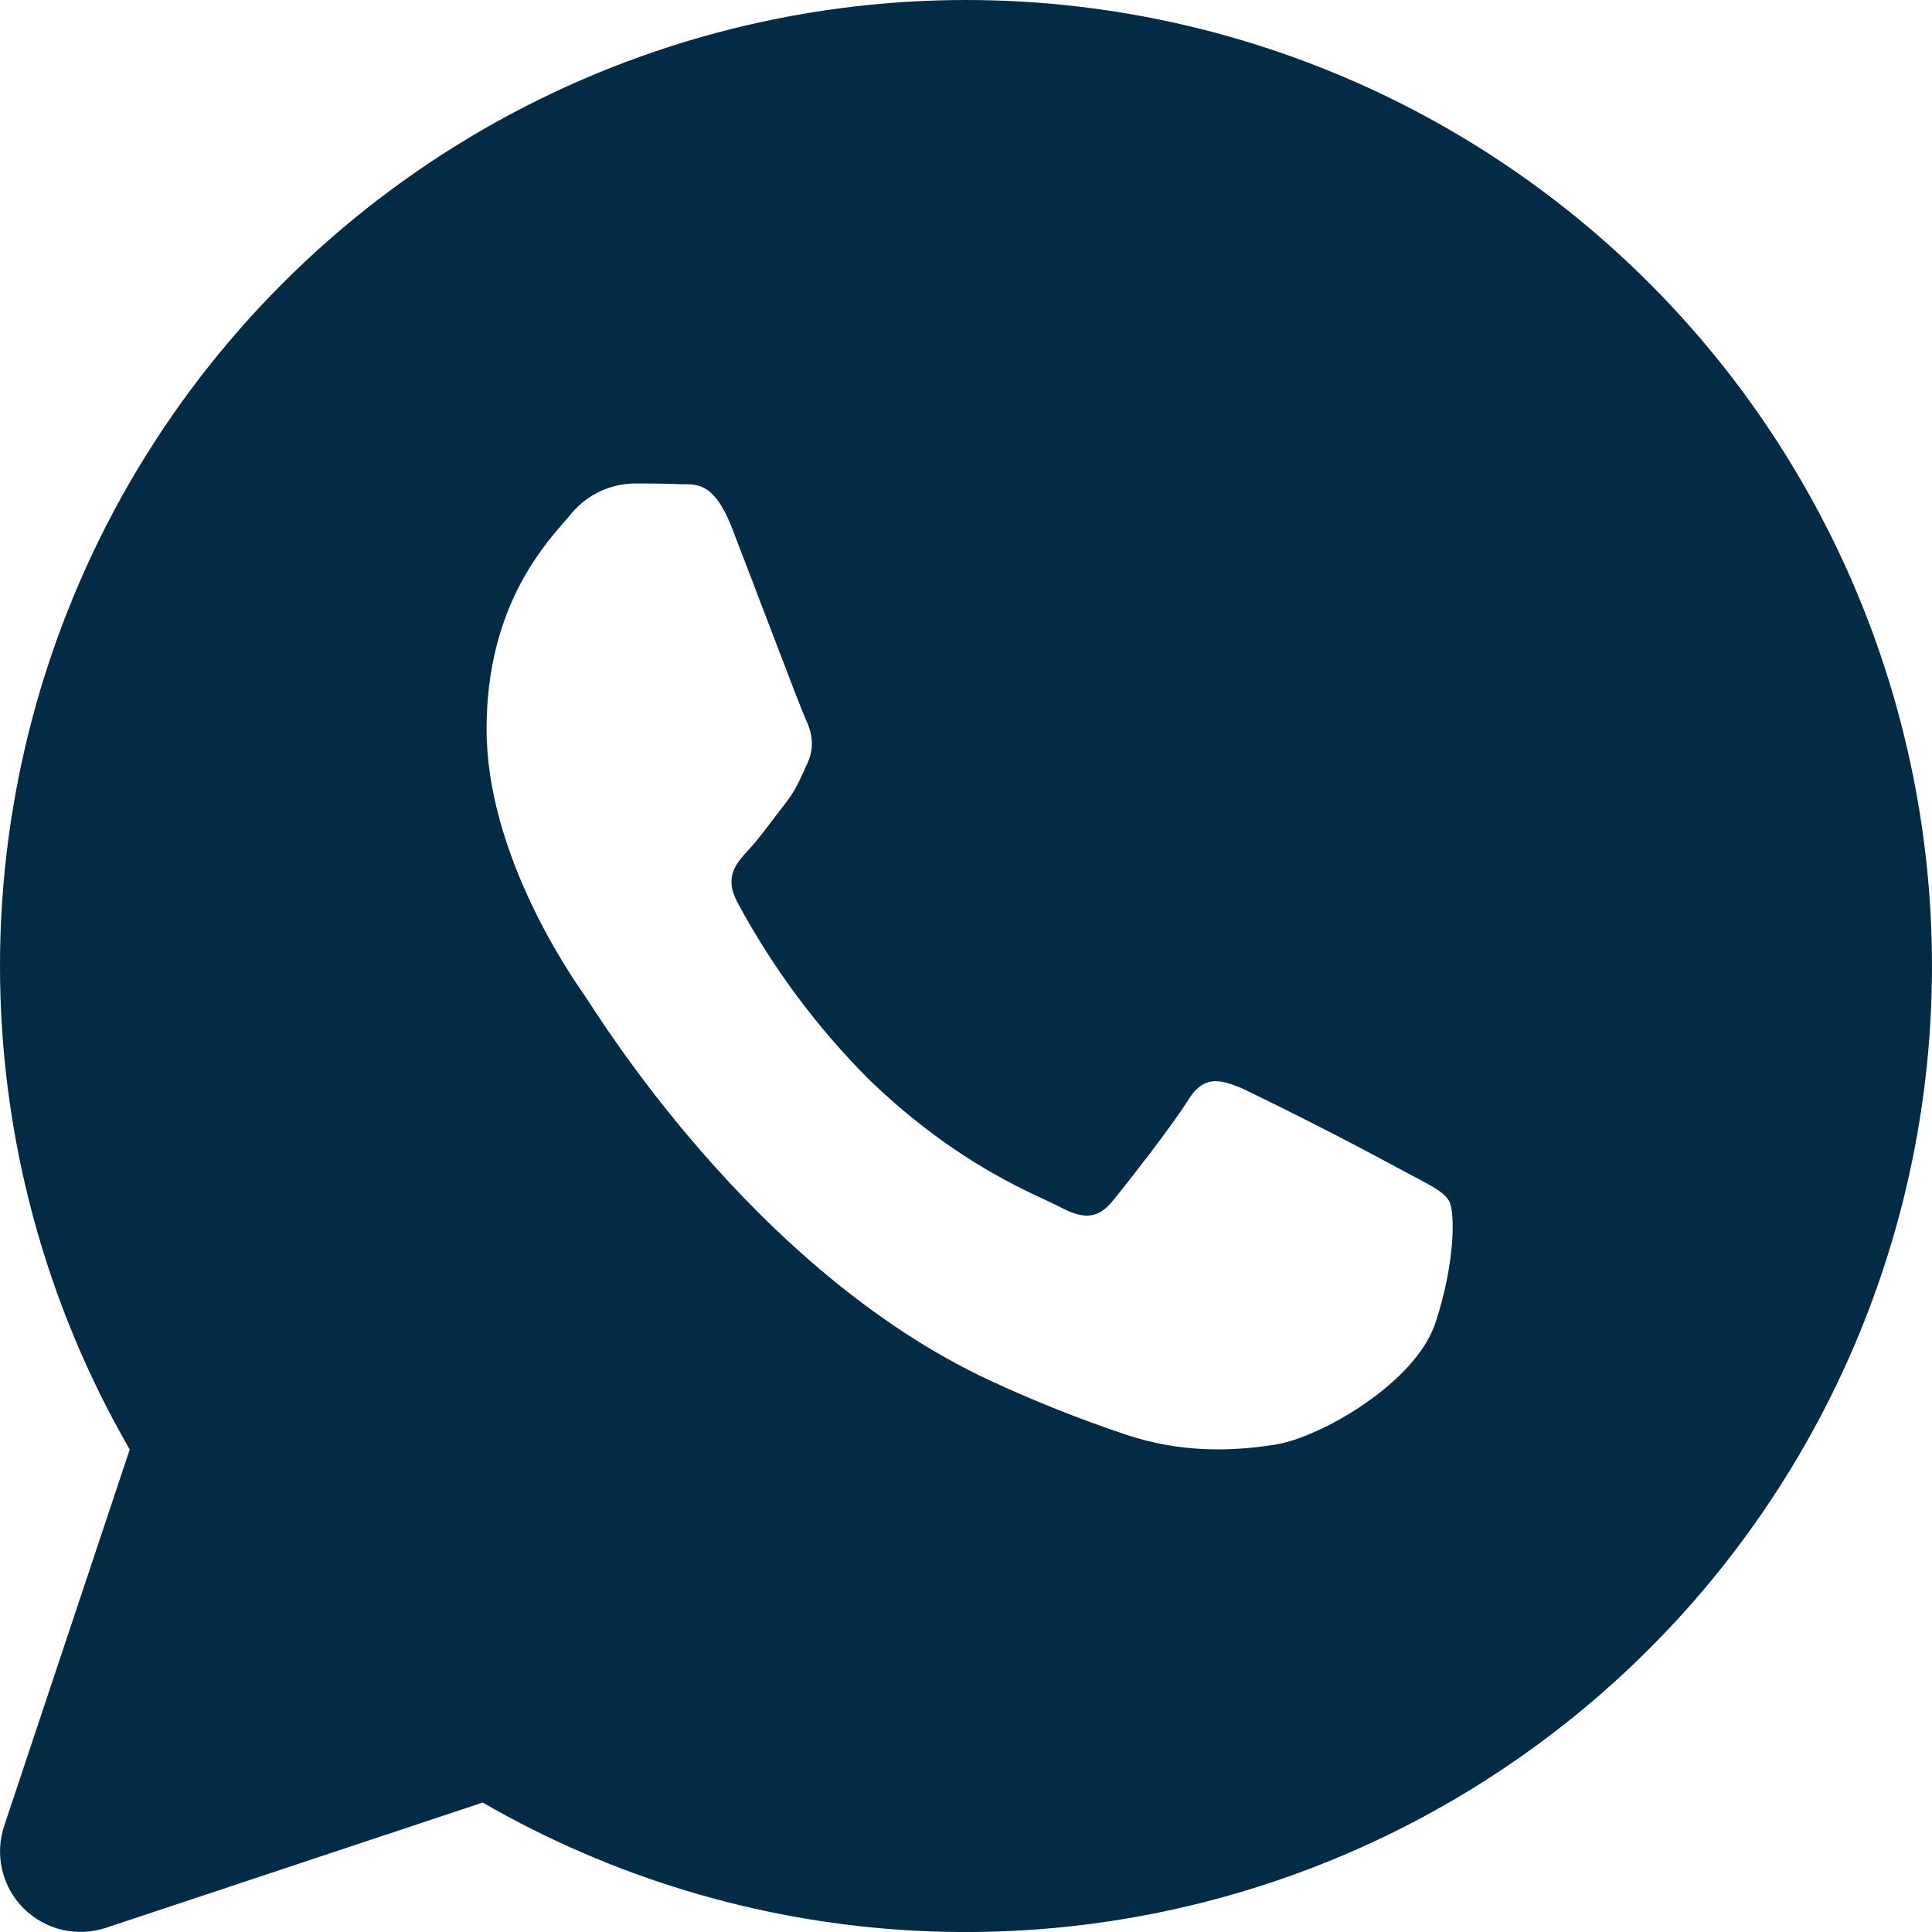 <?xml version="1.0" encoding="UTF-8"?> <svg xmlns="http://www.w3.org/2000/svg" width="20" height="20" viewBox="0 0 20 20" fill="none"><path d="M10.001 0C11.535 0 13.049 0.354 14.424 1.032C15.8 1.711 17.001 2.697 17.935 3.914C18.868 5.131 19.509 6.547 19.808 8.051C20.107 9.555 20.056 11.108 19.659 12.59C19.262 14.071 18.529 15.441 17.517 16.595C16.505 17.747 15.242 18.652 13.825 19.239C12.407 19.826 10.874 20.079 9.343 19.979C7.812 19.878 6.325 19.427 4.997 18.66L1.096 19.957C0.949 20.005 0.792 20.012 0.642 19.977C0.491 19.941 0.354 19.864 0.244 19.755C0.135 19.646 0.058 19.508 0.023 19.358C-0.013 19.207 -0.006 19.05 0.043 18.903L1.343 15.005C0.464 13.485 0.001 11.76 1.01547e-06 10.005C-0.001 8.249 0.461 6.524 1.338 5.003C2.216 3.482 3.479 2.219 4.999 1.341C6.52 0.463 8.245 0 10.001 0ZM6.554 5.005C6.427 5.009 6.302 5.041 6.188 5.098C6.075 5.156 5.975 5.238 5.897 5.338C5.672 5.602 5.037 6.243 5.037 7.547C5.037 8.852 5.919 10.113 6.042 10.29C6.164 10.463 7.777 13.14 10.246 14.29C10.705 14.503 11.172 14.689 11.646 14.848C12.236 15.048 12.775 15.022 13.2 14.955C13.673 14.88 14.655 14.315 14.86 13.693C15.064 13.077 15.064 12.545 15.002 12.435C14.94 12.325 14.777 12.257 14.529 12.122C13.975 11.822 13.415 11.535 12.848 11.262C12.623 11.172 12.458 11.128 12.295 11.395C12.13 11.66 11.661 12.258 11.516 12.435C11.375 12.607 11.23 12.632 10.983 12.5C10.736 12.368 9.944 12.087 9.004 11.183C8.461 10.641 8.001 10.023 7.637 9.347C7.491 9.08 7.621 8.938 7.742 8.805C7.854 8.688 7.989 8.497 8.112 8.34C8.234 8.19 8.277 8.078 8.359 7.9C8.441 7.723 8.399 7.567 8.337 7.437C8.276 7.303 7.784 5.997 7.577 5.465C7.377 4.948 7.176 5.022 7.024 5.012C6.882 5.005 6.719 5.005 6.554 5.005Z" fill="#032B45"></path></svg> 